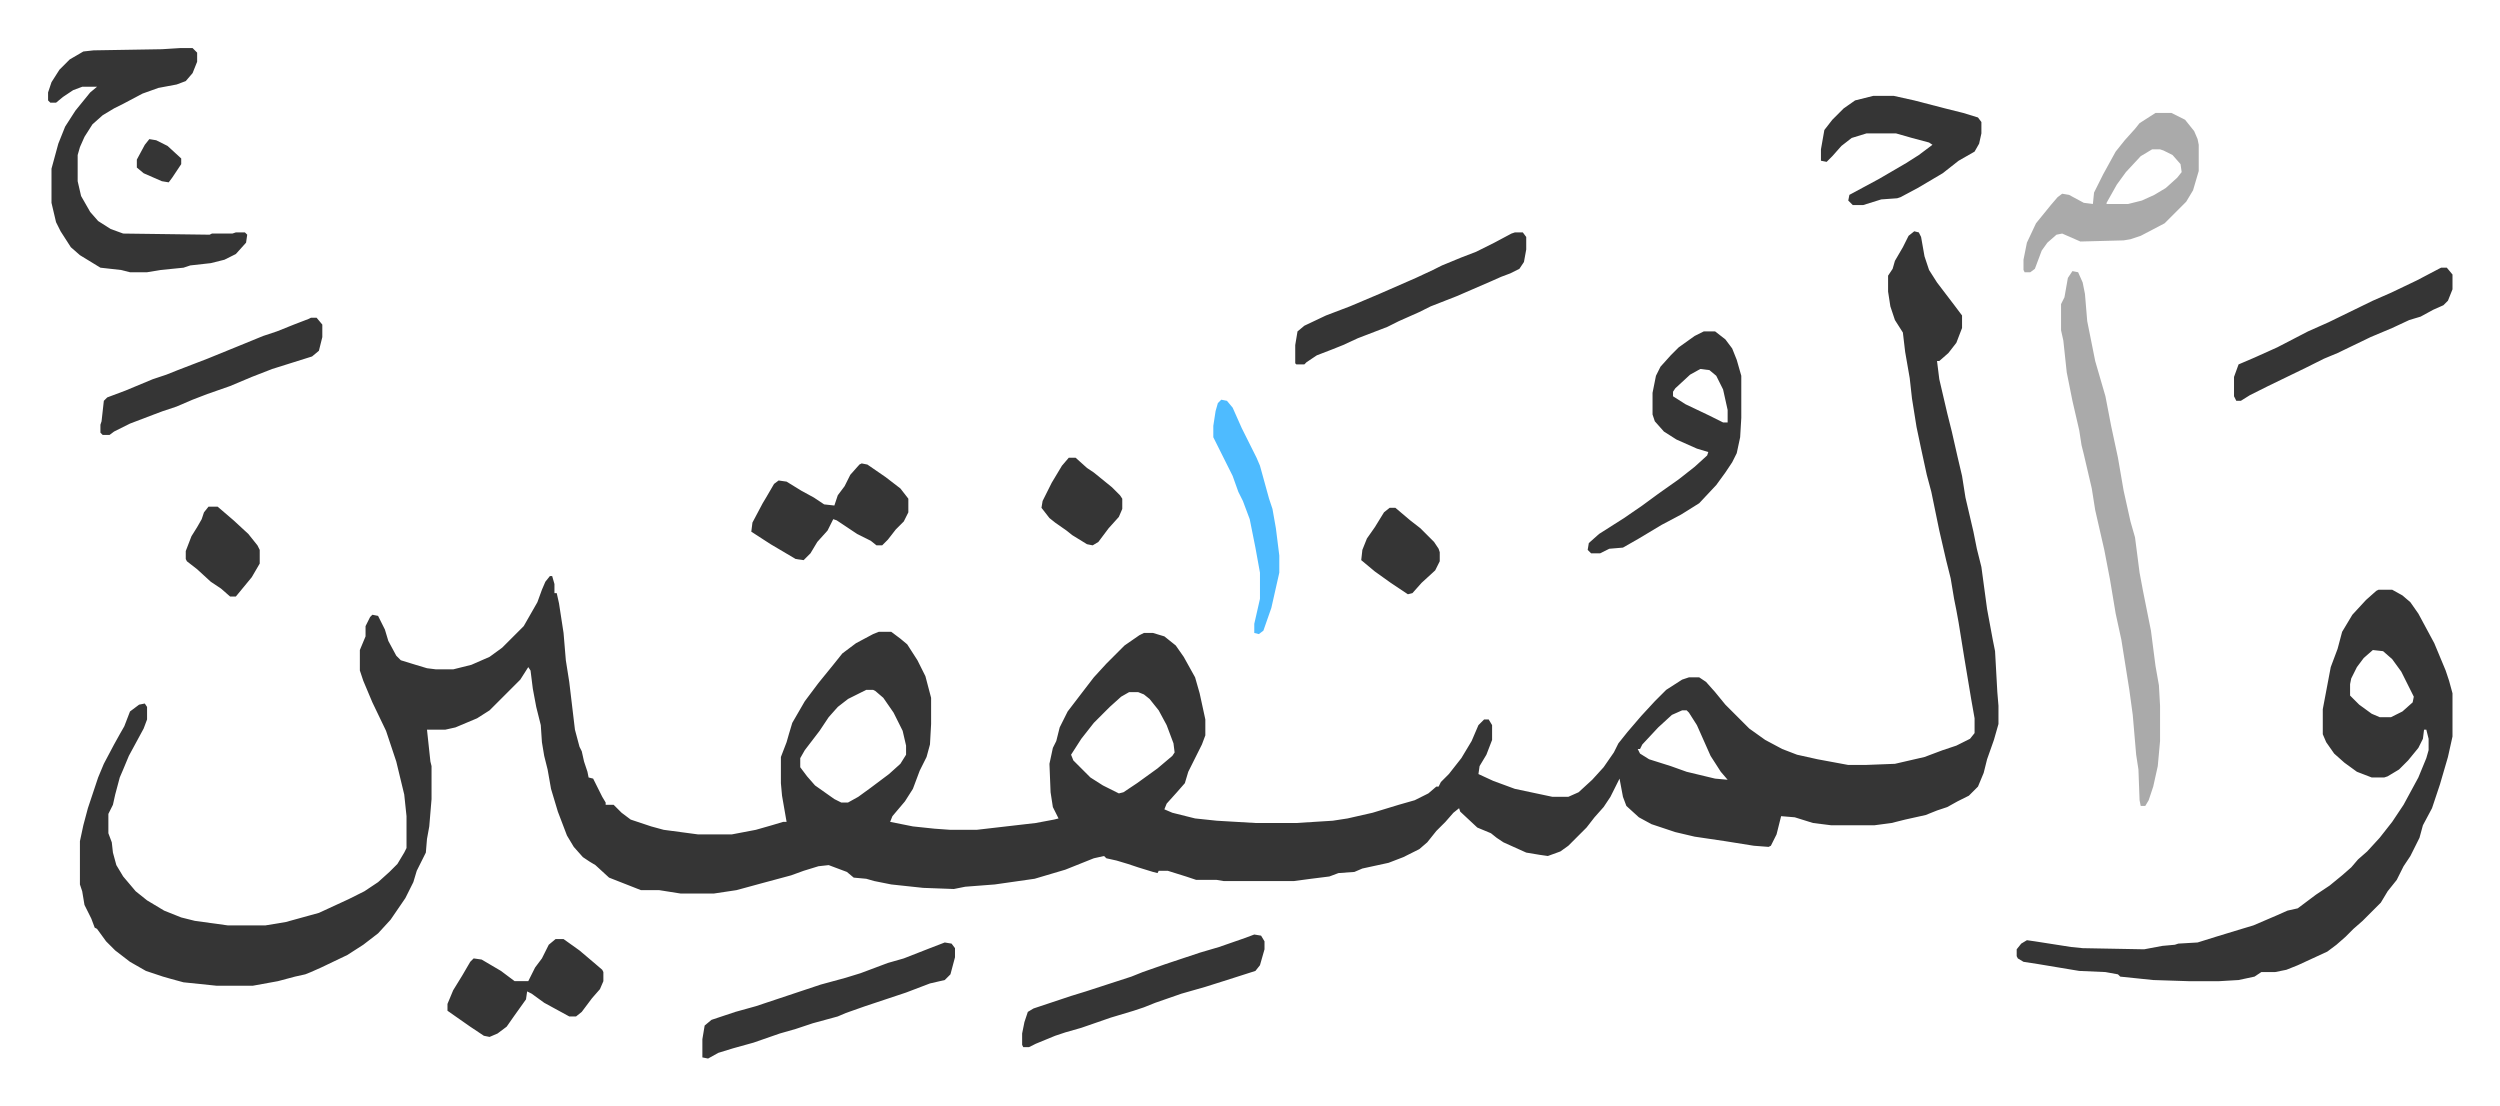 <svg xmlns="http://www.w3.org/2000/svg" role="img" viewBox="-42.25 202.75 2197.00 972.00"><path fill="#353535" id="rule_normal" d="M1640 406l4 1 2 4 3 17 4 12 7 11 16 21 6 8v11l-5 13-7 9-8 7h-2l2 16 7 30 4 16 5 22 4 17 3 19 7 30 3 15 4 16 5 37 5 27 2 10 2 36 1 12v16l-4 14-6 17-3 12-5 12-8 8-10 5-9 5-9 3-10 4-18 4-12 3-15 2h-38l-16-2-16-5-12-1-4 16-5 10-2 1-13-1-25-4-27-4-17-4-21-7-11-6-11-10-3-8-3-16-8 16-6 9-8 9-7 9-16 16-7 5-11 4-7-1-12-2-20-9-6-4-5-4-12-5-15-14-1-3-5 4-7 8-8 8-8 10-7 6-14 7-13 5-23 5-7 3-14 1-8 3-16 2-15 2h-62l-6-1h-18l-9-3-16-5h-8l-1 2-4-1-13-4-9-3-10-3-9-2-2-2-9 2-25 10-27 8-35 5-26 2-10 2-27-1-28-3-15-3-7-2-11-1-6-5-16-6-9 1-13 4-11 4-26 7-22 6-20 3h-29l-19-3h-16l-28-11-12-11-5-3-6-4-8-9-6-10-8-21-6-20-3-17-3-12-2-12-1-15-4-16-3-16-2-16-2-3-7 11-27 27-11 7-19 8-9 2h-16l3 28 1 4v29l-2 24-2 11-1 12-8 16-3 10-7 14-13 19-11 12-13 10-14 9-23 11-9 4-5 2-9 2-15 4-22 4h-32l-29-3-11-3-7-2-15-5-14-8-13-10-8-8-8-11-2-1-3-8-6-12-2-12-2-6v-38l3-14 4-15 9-27 5-12 9-17 5-9 4-7 5-13 8-6 5-1 2 3v11l-3 8-13 24-5 12-3 7-4 15-2 9-4 8v17l3 8 1 9 3 11 6 10 11 13 10 8 15 9 15 6 12 3 29 4h33l18-3 29-8 26-12 14-7 12-8 10-9 7-7 6-10 2-4v-28l-2-19-7-29-9-27-12-25-8-19-3-9v-18l5-12v-9l4-8 2-2 5 1 6 12 3 10 7 13 4 4 13 4 10 3 8 1h15l16-4 16-7 11-8 19-19 12-21 4-11 3-7 4-5h2l2 7v8h2l2 9 4 26 2 24 3 19 5 42 4 15 2 4 2 9 3 9 1 5 4 1 8 16 3 5v2h7l7 7 8 6 18 6 11 3 30 4h30l21-4 14-4 10-3h3l-4-23-1-11v-23l5-13 2-7 3-10 11-19 12-16 13-16 8-10 12-9 15-8 5-2h11l8 6 6 5 9 14 7 14 5 19v23l-1 18-3 11-6 12-6 16-7 11-11 13-2 5 20 4 19 2 14 1h23l52-6 16-3 4-1-5-10-2-13-1-25 3-14 3-6 3-12 7-14 13-17 10-13 11-12 16-16 13-9 4-2h8l10 3 10 8 7 10 10 18 4 14 5 23v14l-3 8-8 16-4 8-3 10-7 8-9 10-2 5 7 3 20 5 19 2 34 2h36l32-2 13-2 22-5 23-7 14-4 12-6 7-6h2l2-4 7-7 11-14 9-15 6-14 5-5h4l3 5v13l-5 13-6 10-1 7 13 6 19 7 33 7h14l9-4 12-11 10-11 9-13 4-8 8-10 12-14 12-13 10-10 14-9 6-2h9l6 4 8 9 9 11 21 21 14 10 15 8 13 5 18 4 27 5h15l26-1 26-6 16-6 12-4 12-6 4-5v-13l-3-17-6-36-5-31-2-11-2-10-3-18-4-16-6-26-7-34-4-15-5-23-4-19-4-25-2-18-4-23-2-17-7-11-4-12-2-13v-14l4-6 2-7 7-12 5-10zM719 809l-16 8-9 7-8 9-8 12-13 17-4 7v8l6 8 7 8 17 12 6 3h6l9-5 11-8 16-12 10-9 5-8v-8l-3-13-8-16-9-13-7-6-2-1zm231 2l-7 4-10 9-14 14-11 14-9 14 2 5 15 15 11 7 14 7 4-1 12-8 18-13 13-11 2-3-1-8-6-16-7-13-8-10-5-4-5-2zm486 16l-9 4-12 11-14 15-2 4h-2l2 4 8 5 19 6 14 5 25 6 11 1-6-7-9-14-12-27-7-11-2-2zm612-106h12l9 5 7 6 7 10 14 26 10 24 3 9 3 11v38l-4 18-7 24-7 21-8 15-3 11-8 16-6 9-6 12-8 10-6 10-16 16-8 7-7 7-8 7-8 6-26 12-10 4-10 2h-12l-6 4-14 3-17 1h-27l-31-1-29-3-2-2-11-2-23-1-36-6-13-2-5-3-1-2v-6l4-5 5-3 7 1 32 5 10 1 54 1 16-3 11-1 3-1 17-1 16-5 23-7 10-3 21-9 9-4 9-2 16-12 12-8 11-9 8-7 6-7 8-7 11-12 11-14 10-15 13-24 7-17 2-7v-10l-2-8h-2l-1 8-4 8-9 11-8 8-10 6-3 1h-11l-13-5-11-8-9-8-7-10-3-7v-22l7-37 6-16 4-15 9-15 12-13 9-8zm-5 53l-8 7-6 8-5 10-1 5v10l8 8 11 8 7 3h10l10-5 9-8 1-5-11-22-8-11-8-7zM116 245h11l4 4v8l-4 10-6 7-8 3-16 3-14 5-17 9-8 4-10 6-9 8-7 11-4 9-2 7v23l3 13 8 14 7 8 11 7 11 4 76 1 2-1h18l3-1h8l2 2-1 7-9 10-10 5-12 3-18 2-6 2-20 2-12 2H72l-8-2-18-2-18-11-8-7-9-14-4-8-4-17v-30l6-22 6-15 9-14 13-16 6-5H30l-8 3-9 6-6 5H2l-2-2v-7l3-9 7-11 9-9 12-7 9-1 60-1z"/><path fill="#aaa" id="rule_hamzat_wasl" d="M1779 441l5 1 4 9 2 10 2 24 7 35 9 31 5 26 3 14 3 14 5 29 6 27 4 14 4 31 3 16 7 35 4 31 3 17 1 18v31l-2 22-4 18-4 12-3 5h-4l-1-5-1-27-2-13-3-35-3-22-7-44-5-23-5-30-5-26-8-35-3-19-7-30-2-8-2-13-6-26-5-25-3-28-2-9v-23l3-6 3-17z"/><path fill="#353535" id="rule_normal" d="M1455 494h10l9 7 6 8 4 10 4 14v37l-1 17-3 14-4 8-6 9-8 11-15 16-16 10-17 9-20 12-14 8-12 1-8 4h-8l-3-3 1-6 9-8 22-14 16-11 15-11 17-12 14-11 11-10 1-3-10-3-18-8-11-7-8-9-2-6v-19l3-15 4-8 9-10 7-7 14-10zm-3 33l-9 5-13 12-2 3v4l11 7 21 10 12 6h4v-11l-4-18-6-12-6-5z"/><path fill="#aaa" id="rule_hamzat_wasl" d="M1852 302h14l12 6 8 10 3 7 1 5v23l-5 17-6 10-19 19-21 11-9 3-6 1-38 1-16-7-5 1-8 7-5 7-6 16-4 3h-5l-1-2v-9l3-15 8-17 13-16 6-7 4-3 6 1 13 7 8 1 1-10 8-16 11-20 8-10 9-10 4-5zm-3 32l-10 6-13 14-8 11-9 16v1h19l12-3 11-5 10-6 10-9 4-5-1-7-7-8-8-4-3-1z"/><path fill="#353535" id="rule_normal" d="M788 1031l6 1 3 4v8l-4 15-5 5-13 3-21 8-36 12-17 6-7 3-22 6-15 5-14 4-23 8-18 5-13 4-9 5-5-1v-16l2-12 6-5 21-7 18-5 36-12 21-7 22-6 13-4 24-9 14-4 23-9zm816-744h18l18 4 27 7 16 4 13 4 3 4v10l-2 9-4 7-14 8-14 11-22 13-15 8-3 1-14 1-16 5h-9l-4-4 1-5 26-14 24-14 11-7 12-9-3-2-15-4-14-4h-26l-13 4-9 7-8 9-5 5-5-1v-10l3-17 7-9 10-10 10-7zm-544 737l6 1 3 5v7l-4 14-4 5-25 8-19 6-21 6-23 8-10 4-9 3-20 6-26 9-14 4-9 3-17 7-6 3h-5l-1-2v-10l2-10 3-9 5-3 33-11 13-4 40-13 10-4 20-7 30-10 17-5 23-8zm229-617h7l3 4v11l-2 11-4 6-8 4-8 3-9 4-30 13-23 9-10 5-18 8-10 5-26 10-13 6-10 4-13 5-9 6-2 2h-7l-1-1v-16l2-12 6-5 19-9 21-8 26-11 32-14 15-7 8-4 17-7 13-5 16-8 15-8zM715 610l5 1 16 11 13 10 7 9v12l-4 8-7 7-7 9-5 5h-5l-5-4-12-6-18-12-3-1-5 10-9 10-6 10-6 6-7-1-22-13-17-11 1-8 9-17 3-5 7-12 4-3 7 1 13 8 11 6 9 6 9 1 3-9 6-8 5-10 8-9zM231 482h5l5 6v11l-3 12-6 5-35 11-18 7-19 8-20 7-13 5-14 6-12 4-8 3-21 8-14 7-4 3h-6l-2-2v-7l1-3 2-18 3-3 16-6 24-10 12-4 10-4 26-10 27-11 22-9 12-4 15-6 13-5zm215 546h7l14 10 13 11 7 6 1 2v8l-3 7-7 8-9 12-5 4h-6l-22-12-11-8-4-2-1 7-10 14-7 10-8 6-7 3-5-1-12-8-20-14v-6l5-12 8-13 7-12 3-3 7 1 17 10 12 9h12l6-12 6-8 6-12zm1657-590h5l5 6v13l-4 10-4 4-9 4-11 6-10 3-15 7-19 8-29 14-12 5-16 8-33 16-16 8-8 5h-4l-2-4v-17l4-11 14-6 20-9 27-14 18-8 39-19 16-7 23-11 19-10z"/><path fill="#4ebbff" id="rule_madd_normal_2_vowels" d="M1031 554l5 1 5 6 8 18 6 12 7 14 3 7 8 29 3 9 3 17 3 24v15l-7 31-7 20-4 3-4-1v-8l5-22v-23l-4-22-5-25-6-16-4-8-5-14-11-22-6-12v-10l2-13 2-7z"/><path fill="#353535" id="rule_normal" d="M897 605h6l10 9 6 4 16 13 7 7 2 3v9l-3 7-9 10-9 12-5 3-5-1-13-8-5-4-10-7-5-4-7-9 1-6 8-16 9-15zm-756 43h8l14 12 13 12 8 10 2 4v12l-7 12-14 17h-5l-8-7-9-6-12-11-9-7-1-2v-7l5-13 5-8 4-7 2-6zm1038 1h5l13 11 9 7 12 12 4 6 1 3v8l-4 8-12 11-8 9-4 1-15-10-14-10-12-10 1-9 4-10 7-10 8-13zM89 325l6 1 10 5 12 11v5l-8 12-3 4-6-1-16-7-6-5v-7l7-13z"/></svg>
